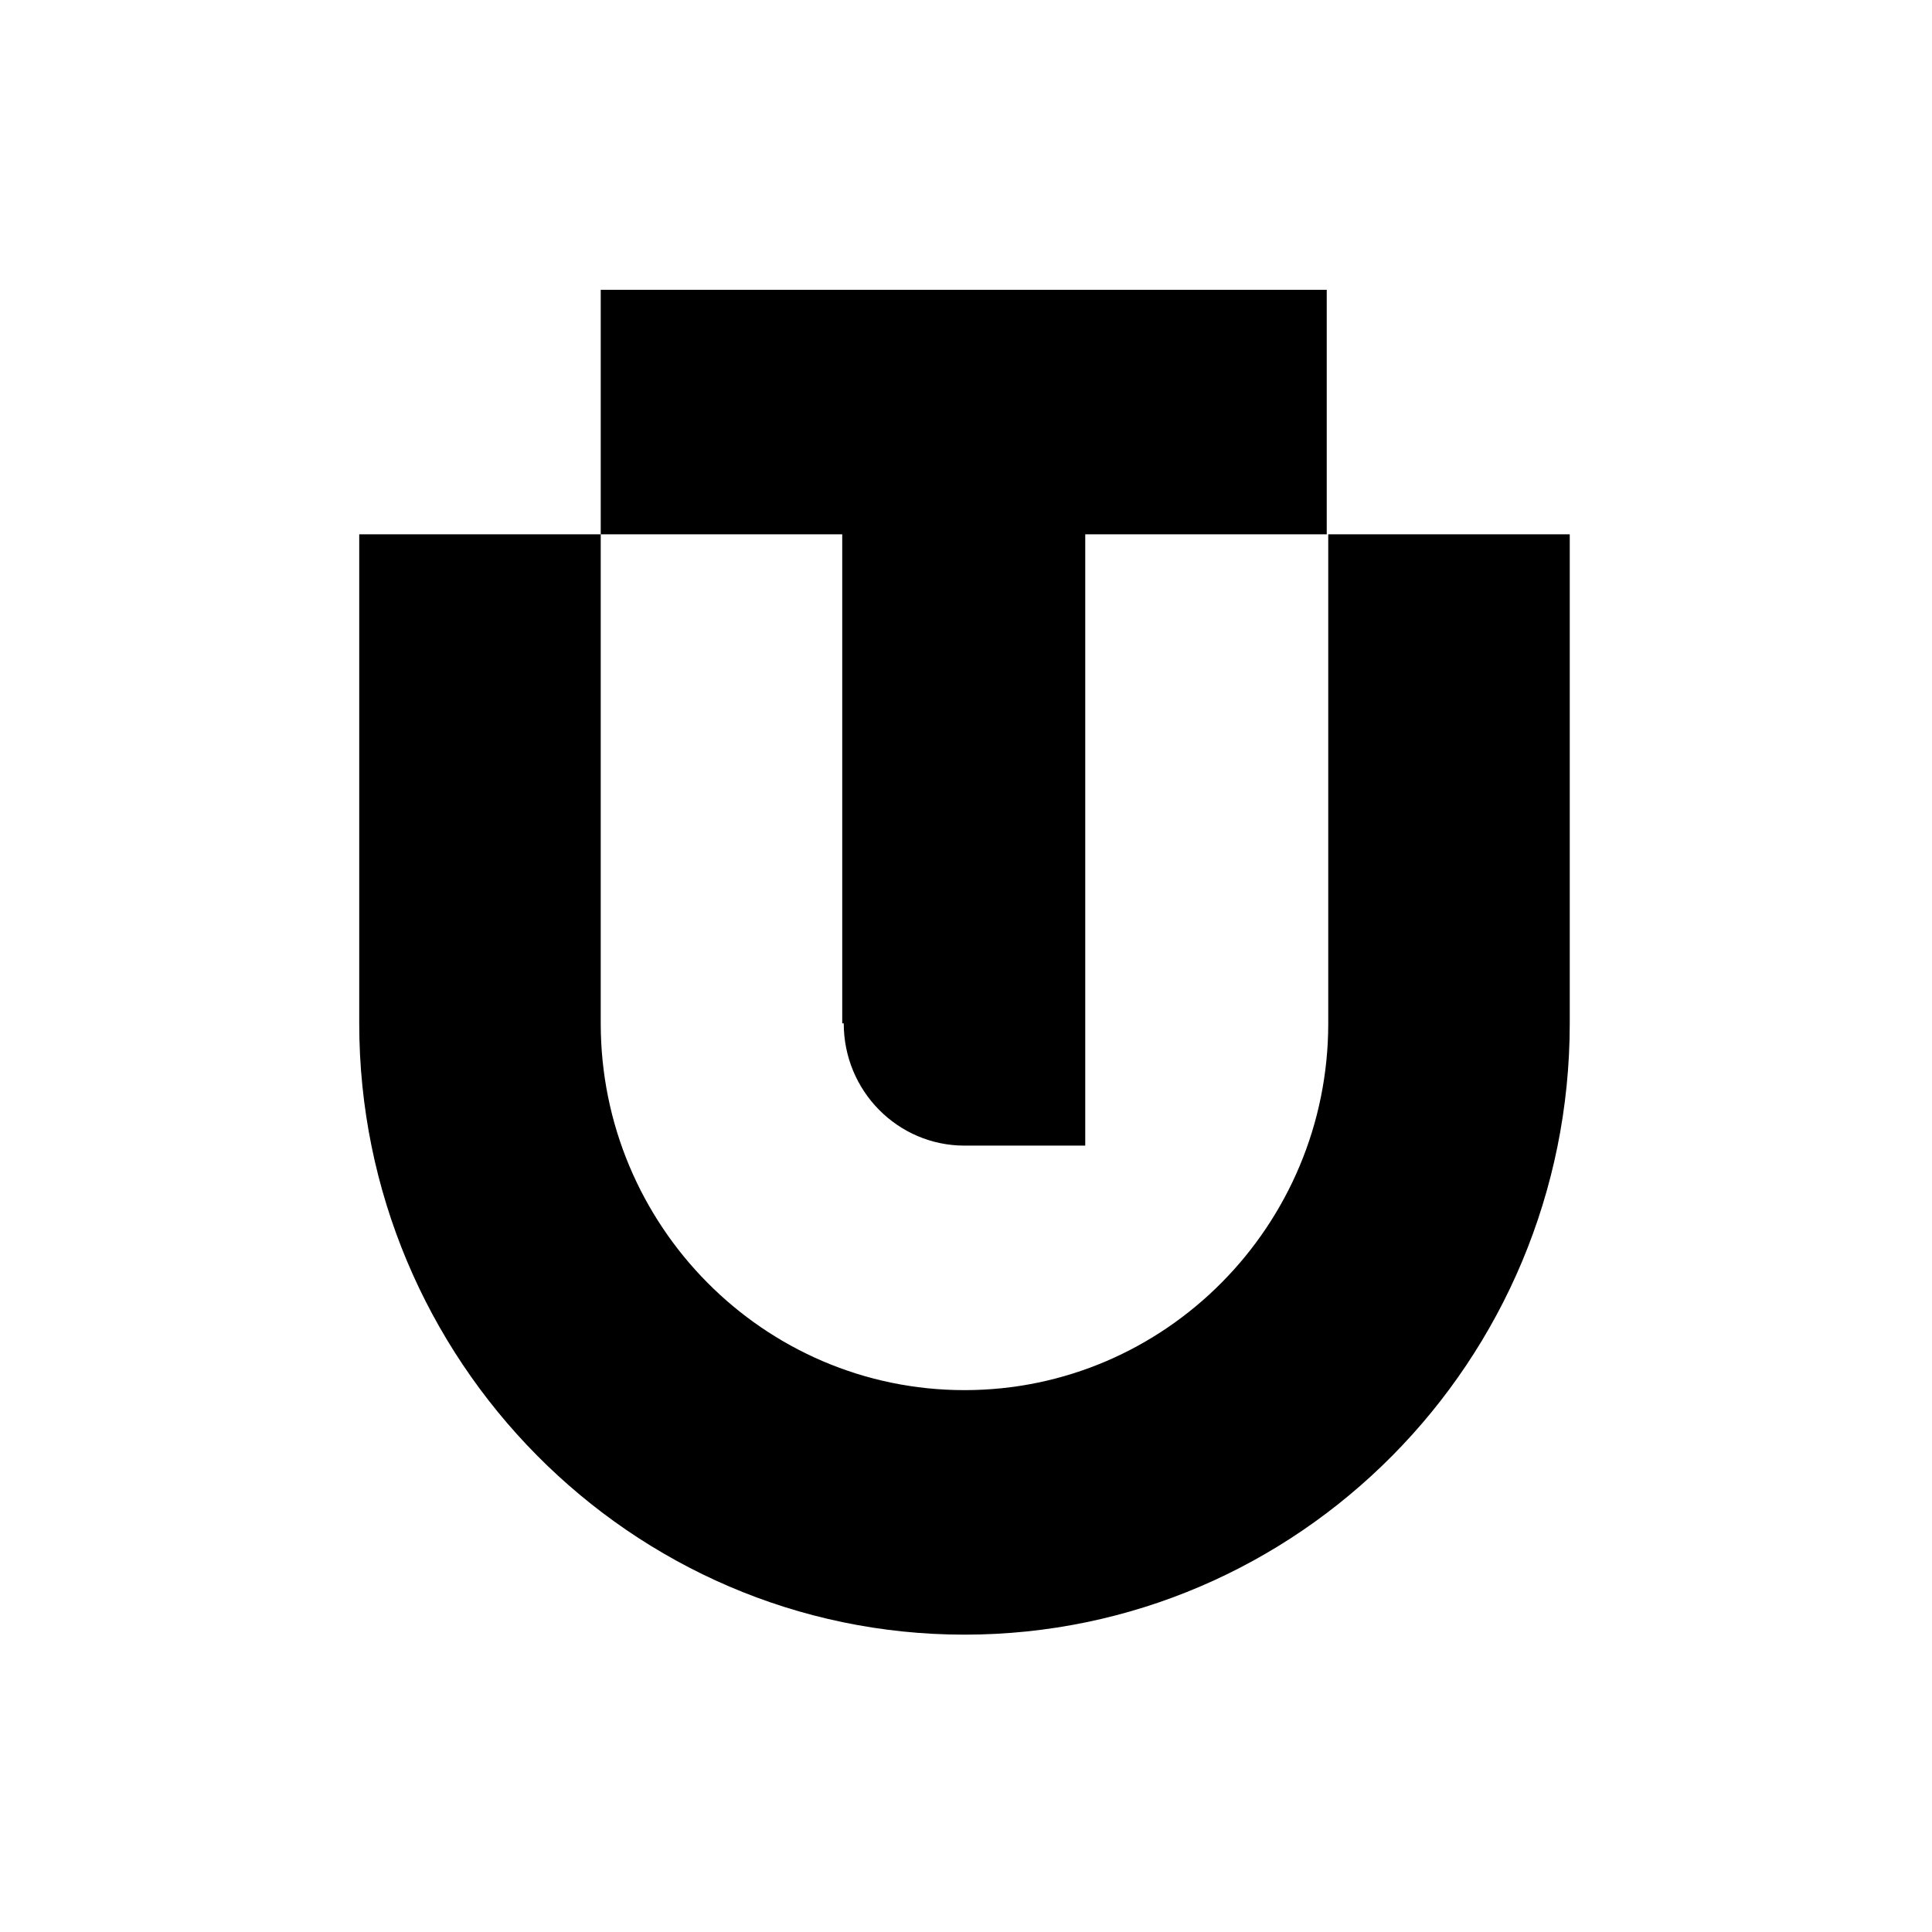 <?xml version="1.0" encoding="utf-8"?>
<!-- Generator: Adobe Illustrator 24.0.1, SVG Export Plug-In . SVG Version: 6.00 Build 0)  -->
<svg version="1.0" id="Layer_1" xmlns="http://www.w3.org/2000/svg" xmlns:xlink="http://www.w3.org/1999/xlink" x="0px" y="0px"
	 viewBox="0 0 128 128" style="enable-background:new 0 0 128 128;" xml:space="preserve">
<g>
	<g>
		<path d="M55.9,67.8c0,4.5,3.6,8.1,8,8.1h8v-8.1V35.4h16V19.2H39.8v16.2h16V67.8z M88,35.4v32.4c0,13.4-10.8,24.3-24.1,24.3
			c-13.3,0-24.1-10.9-24.1-24.3V35.4h-16v32.4c0,22.3,18,40.5,40.1,40.5c22.1,0,40.1-18.1,40.1-40.5V35.4H88z"/>
	</g>
</g>
</svg>
